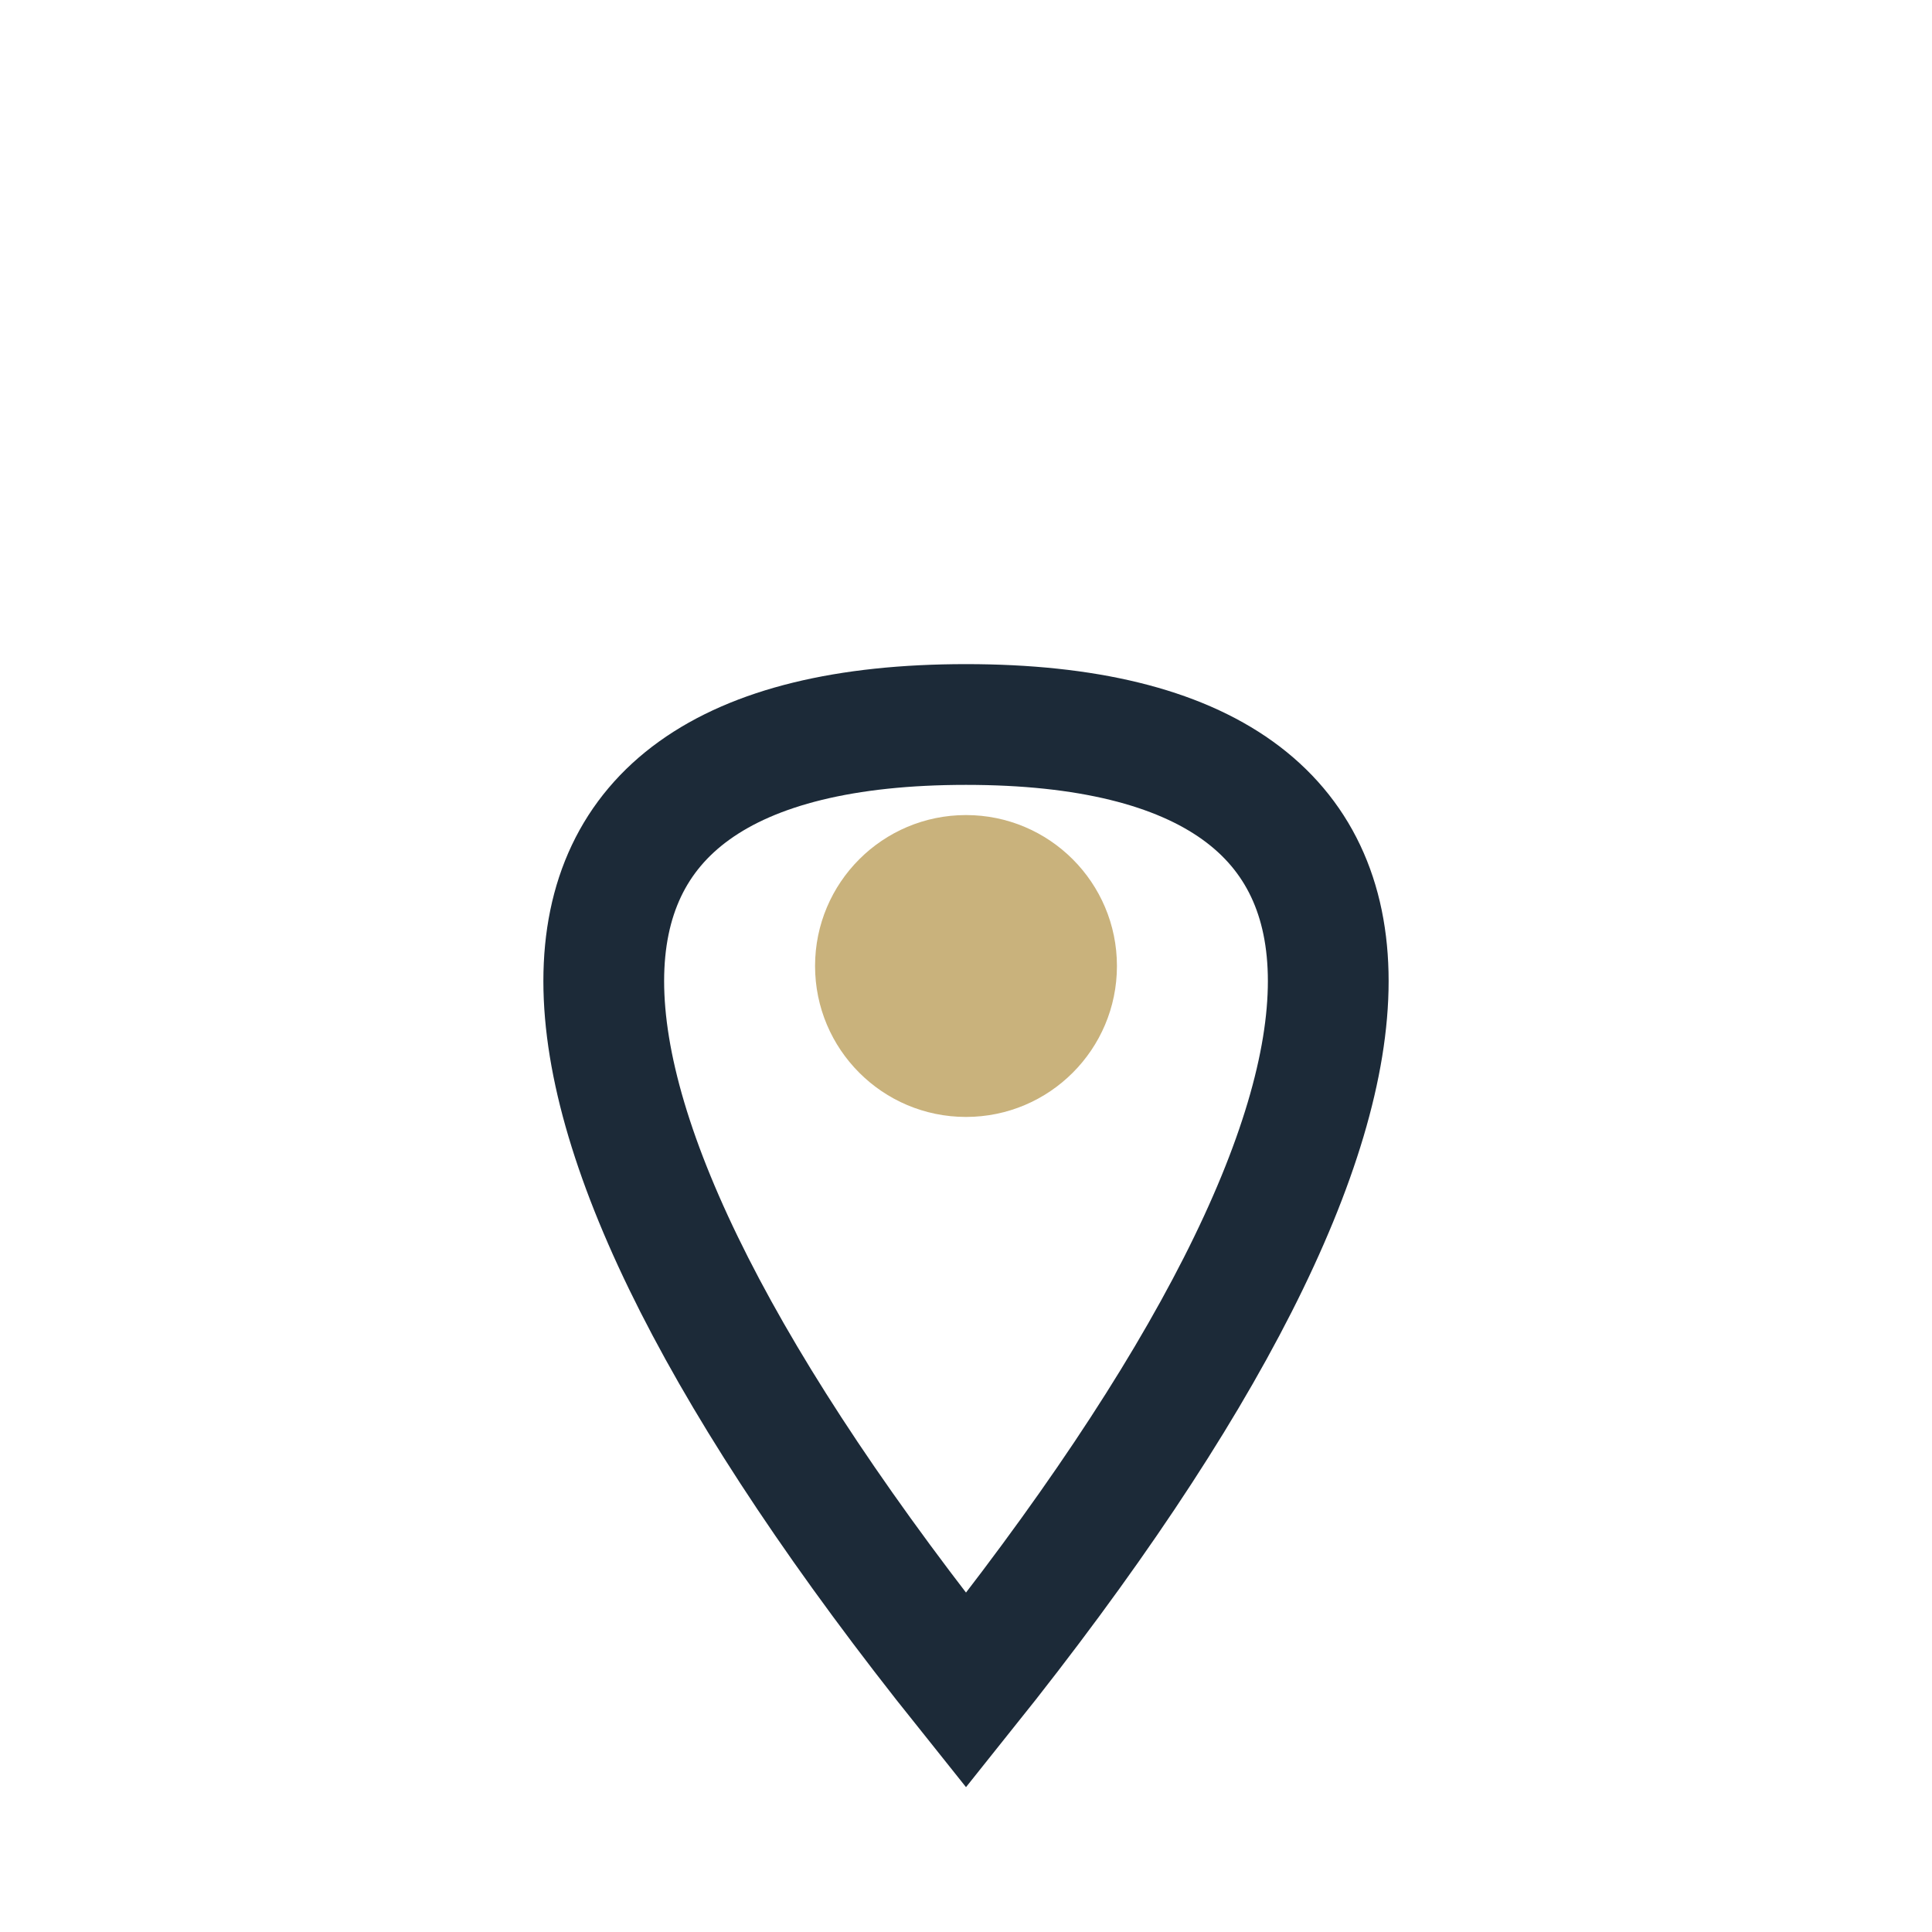 <?xml version="1.0" encoding="UTF-8"?>
<svg xmlns="http://www.w3.org/2000/svg" width="32" height="32" viewBox="0 0 32 32"><path d="M16 28c-8-10-8-16 0-16s8 6 0 16z" fill="none" stroke="#1C2A38" stroke-width="2"/><circle cx="16" cy="16" r="2.5" fill="#C9B27C"/></svg>
